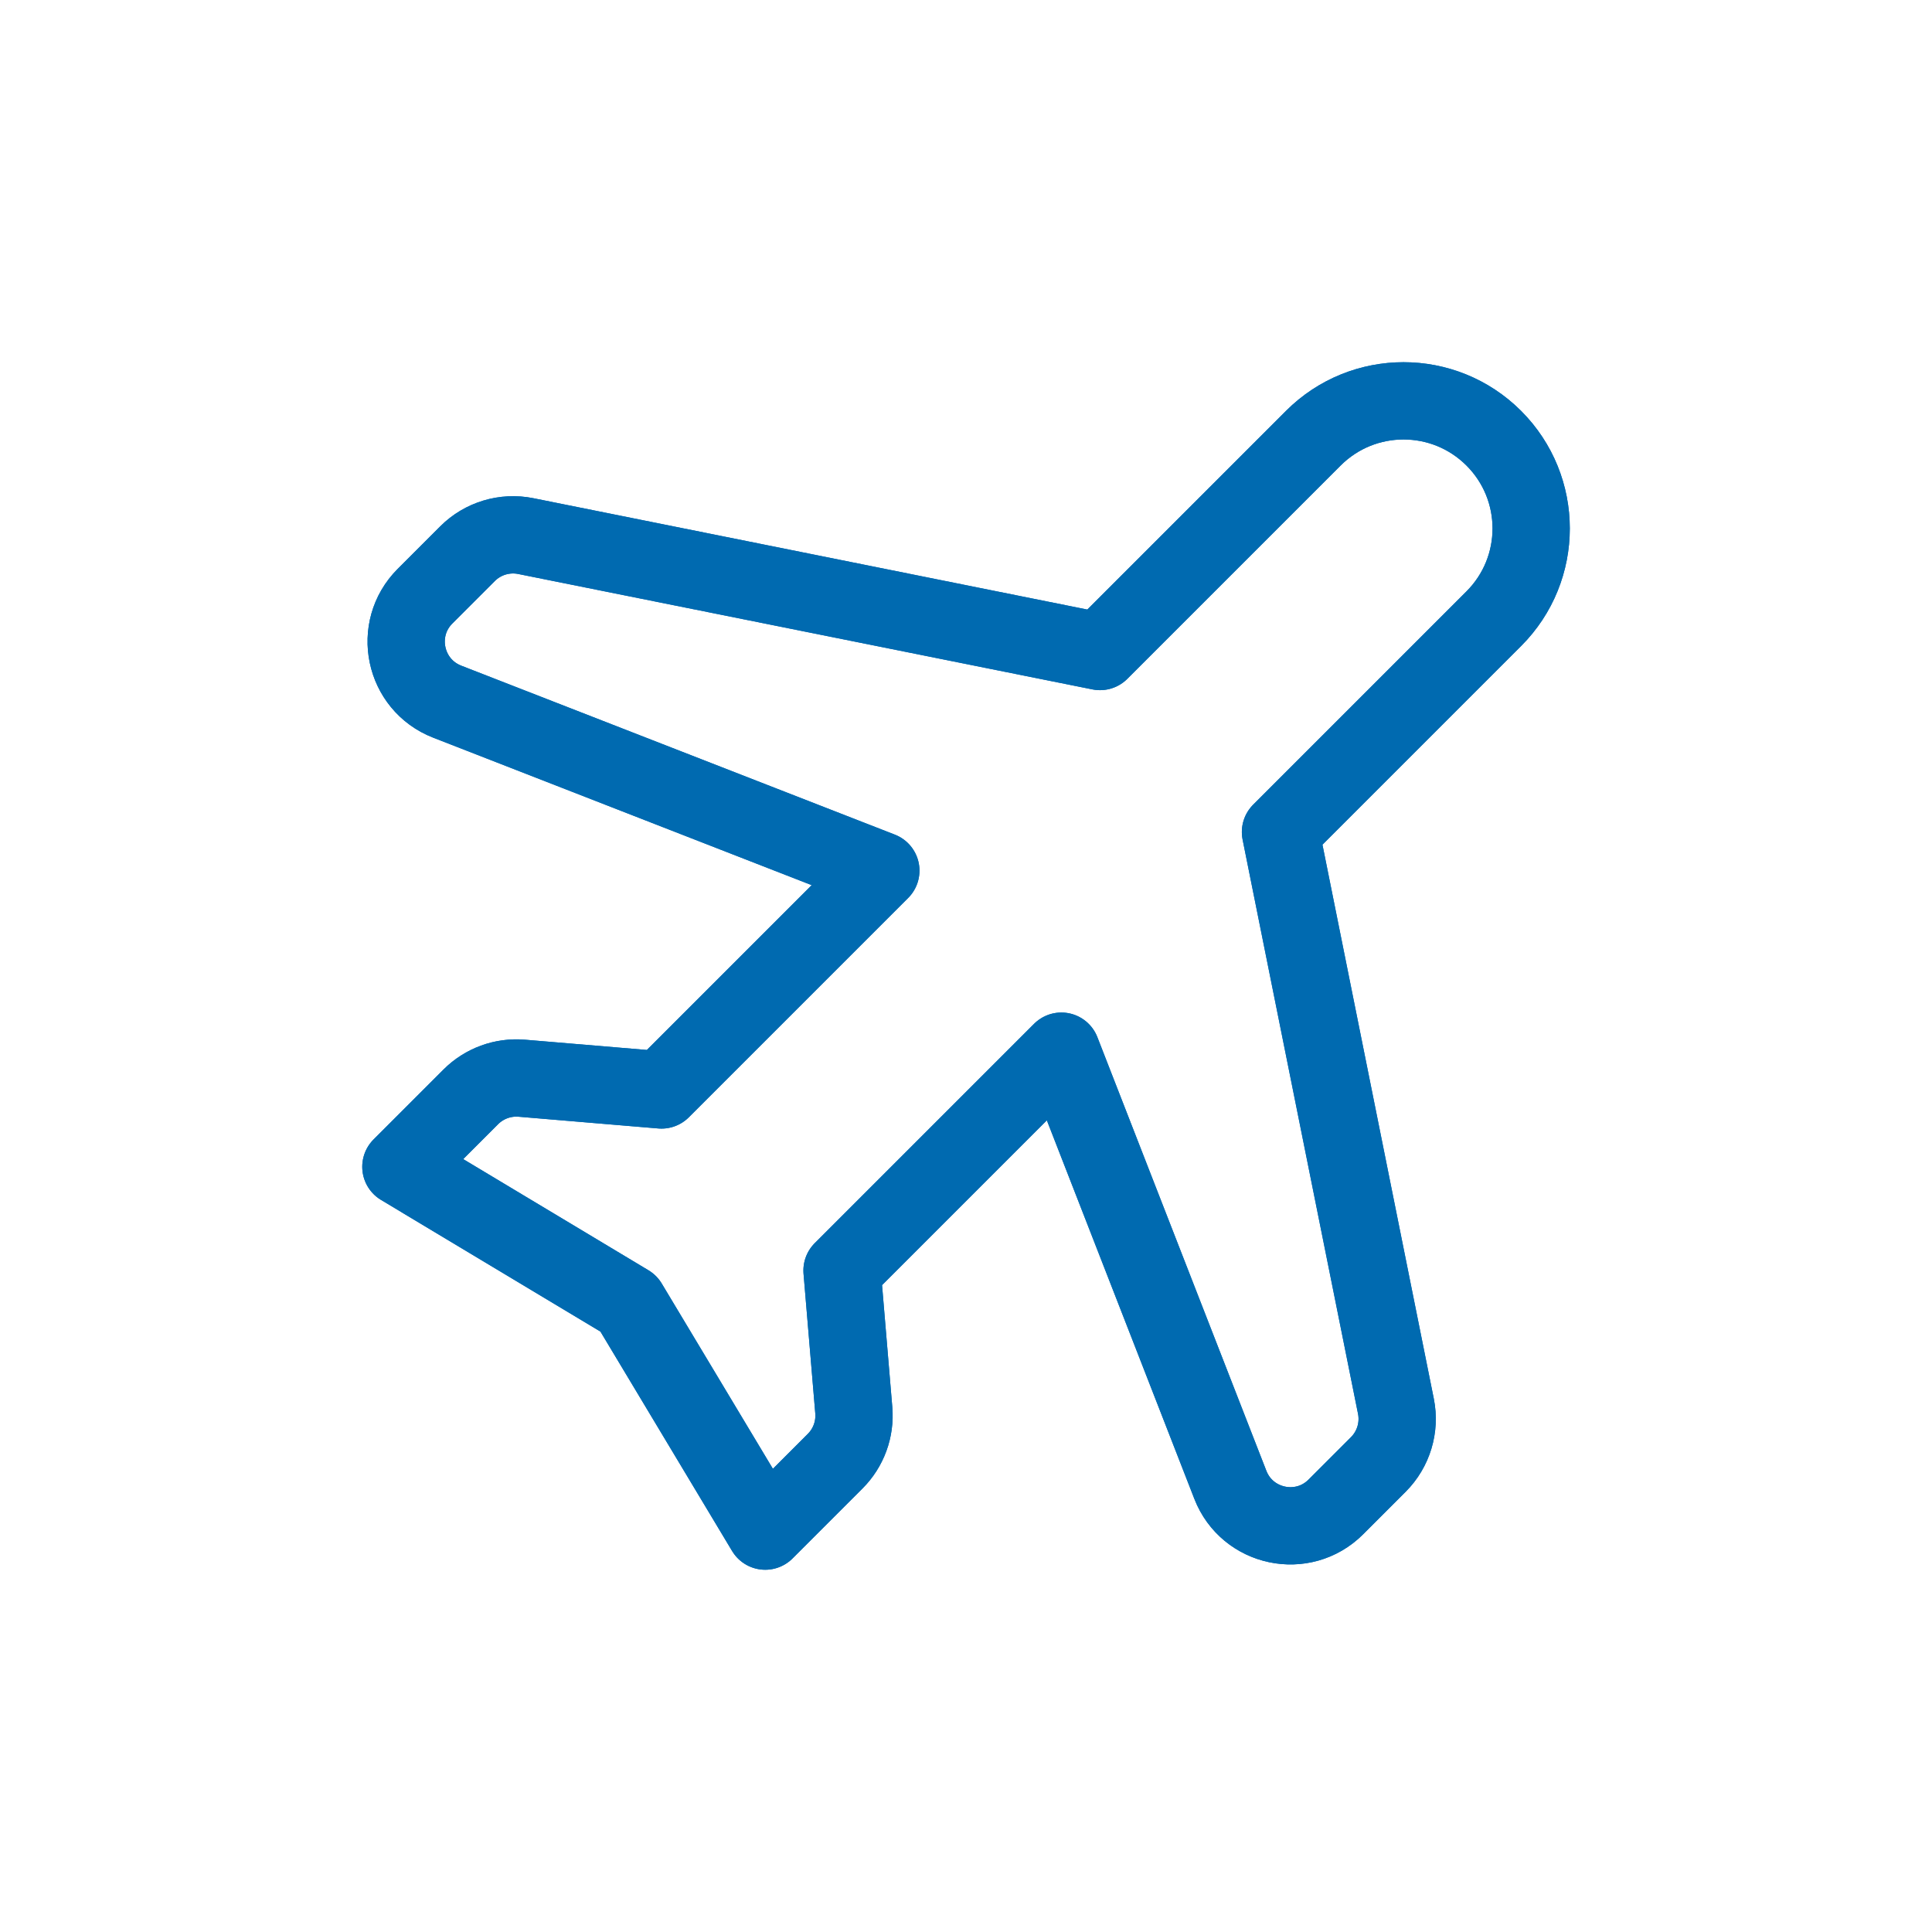 <?xml version="1.0" encoding="UTF-8"?><svg id="Ebene_1" xmlns="http://www.w3.org/2000/svg" viewBox="0 0 50 50"><rect width="50" height="50" style="fill:transparent;"/><path d="m28.468,16.861l5.52-5.52c1.29-1.29,3.381-1.29,4.671,0h0c1.29,1.29,1.29,3.381,0,4.671l-5.52,5.52,2.987,14.861c.11.547-.061,1.112-.455,1.507l-1.099,1.099c-.851.851-2.295.547-2.731-.573l-4.373-11.222-5.676,5.676.304,3.617c.041.489-.135.971-.482,1.318l-1.81,1.81-3.536-5.893-5.893-3.536,1.81-1.81c.347-.347.829-.523,1.318-.482l3.617.304,5.676-5.676-11.222-4.373c-1.121-.437-1.424-1.881-.573-2.731l1.099-1.099c.394-.394.96-.565,1.507-.455l14.861,2.987Z" style="fill:none; stroke:#006ab0; stroke-linecap:round; stroke-linejoin:round; stroke-width:2px;"/><path d="m28.468,16.861l5.52-5.52c1.29-1.29,3.381-1.29,4.671,0h0c1.29,1.29,1.29,3.381,0,4.671l-5.52,5.52,2.987,14.861c.11.547-.061,1.112-.455,1.507l-1.099,1.099c-.851.851-2.295.547-2.731-.573l-4.373-11.222-5.676,5.676.304,3.617c.041.489-.135.971-.482,1.318l-1.81,1.81-3.536-5.893-5.893-3.536,1.81-1.81c.347-.347.829-.523,1.318-.482l3.617.304,5.676-5.676-11.222-4.373c-1.121-.437-1.424-1.881-.573-2.731l1.099-1.099c.394-.394.96-.565,1.507-.455l14.861,2.987Z" style="fill:none; stroke:#006ab0; stroke-linecap:round; stroke-linejoin:round; stroke-width:2px;"/></svg>